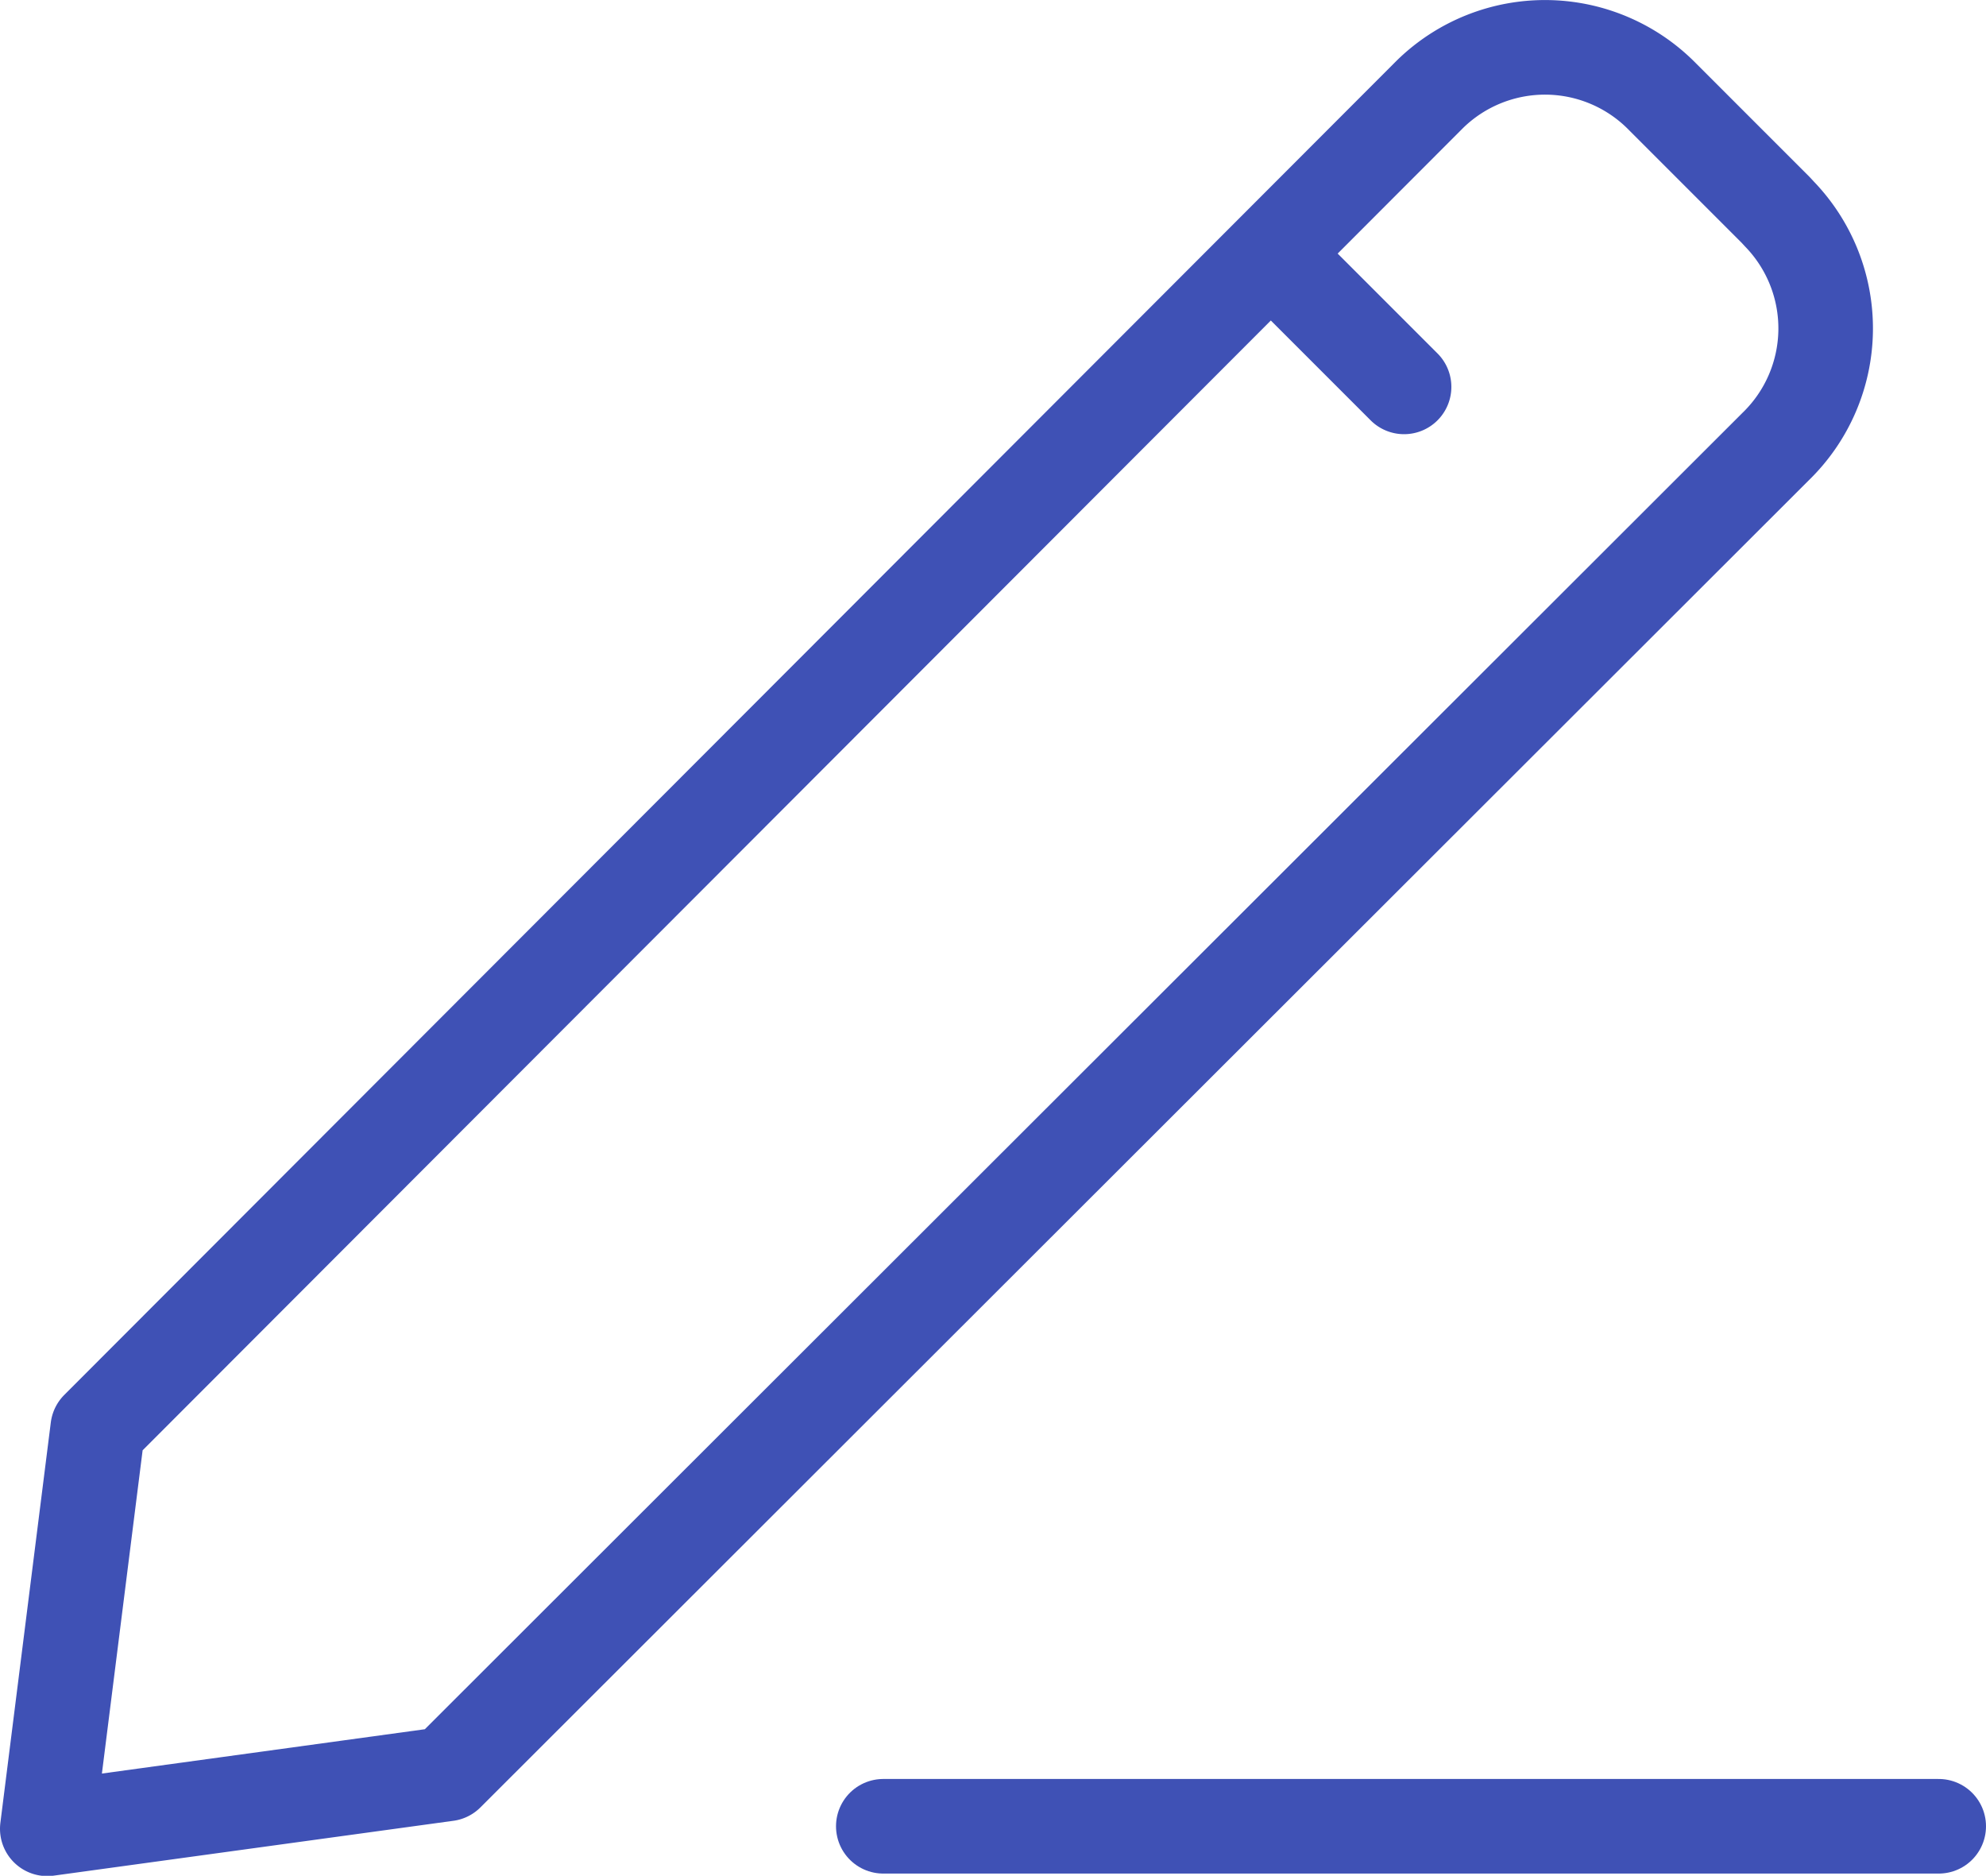 <svg xmlns="http://www.w3.org/2000/svg" viewBox="0 0 63 59.49"><defs><style>.cls-1{fill:none;stroke:#3f51b5;stroke-linecap:round;stroke-linejoin:round;stroke-width:3px;}</style></defs><title>icn-create</title><g id="Layer_2"><g id="Layer_1-2"><path d="M28.02 57.92H61.5" class="cls-1"/><path d="M3.1 45.3L1.5 58l12.68-1.74 42.15-42.1a5.22 5.22 0 0 0 .12-7.37l-.12-.13-3.58-3.58a5.22 5.22 0 0 0-7.38-.1l-.12.12zM41.07 8.8l3.47 3.47" class="cls-1"/></g></g></svg>